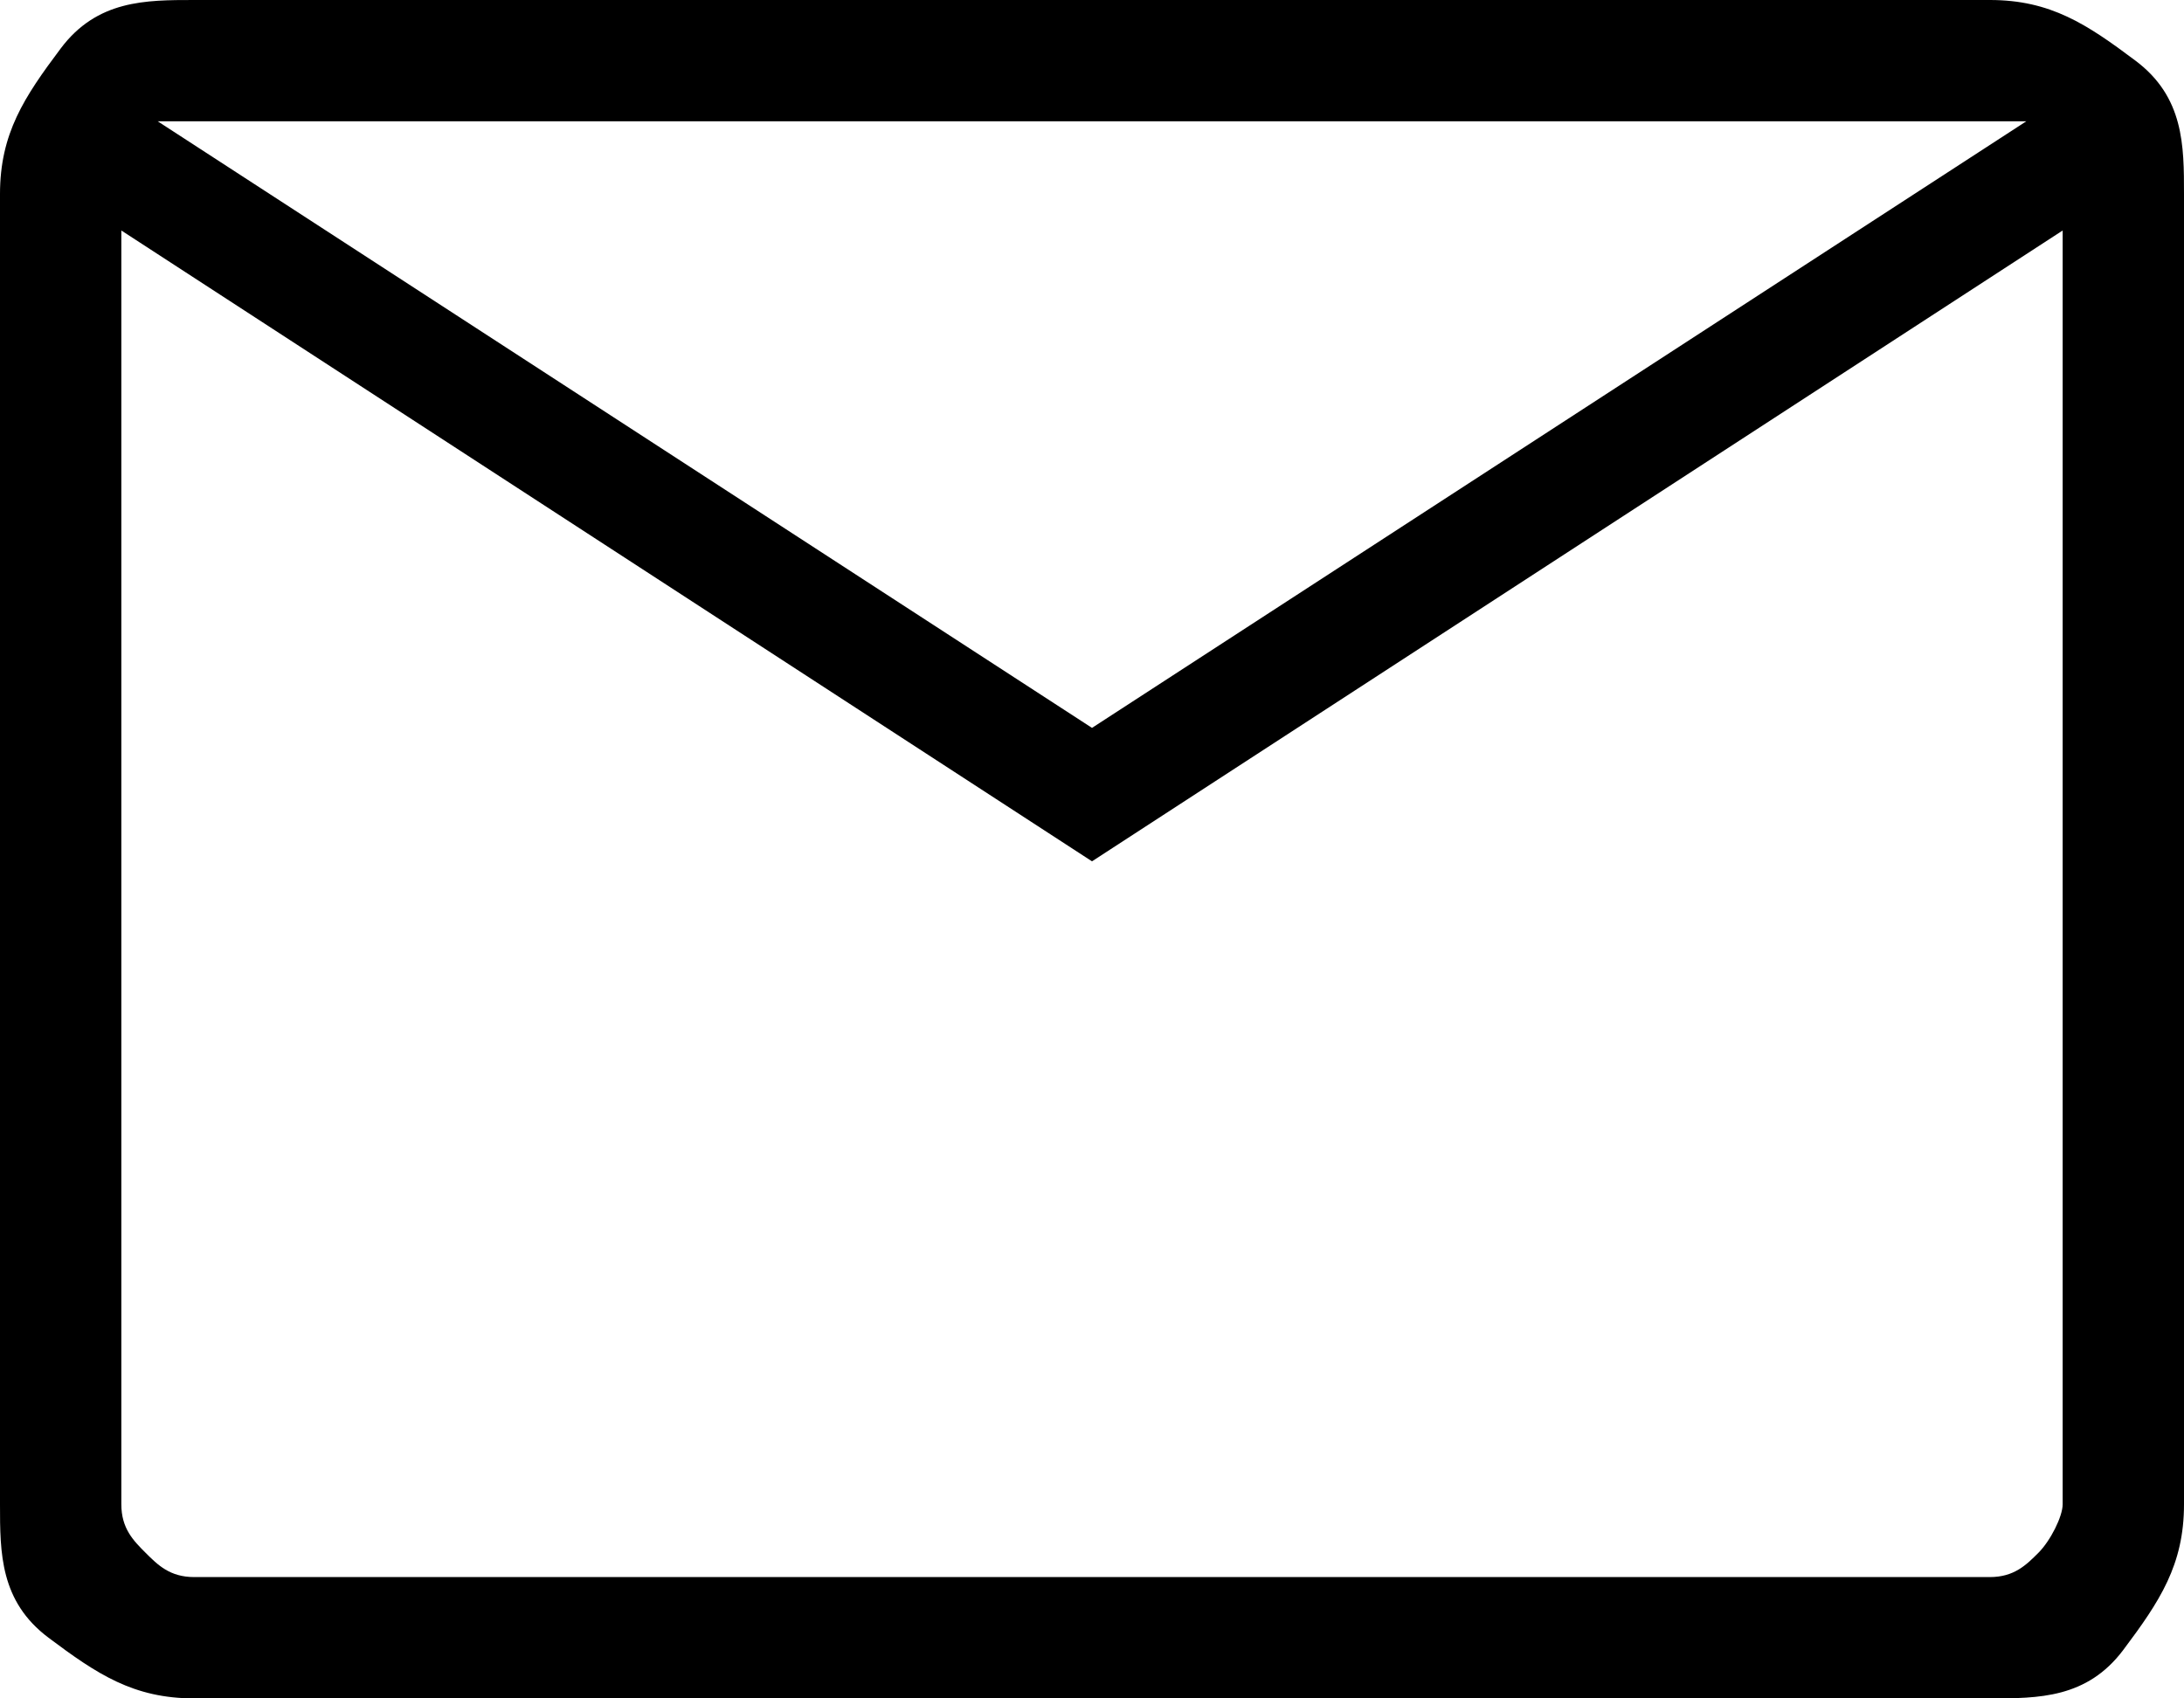 <?xml version="1.0" encoding="utf-8"?>
<!-- Generator: Adobe Illustrator 27.9.6, SVG Export Plug-In . SVG Version: 9.03 Build 54986)  -->
<svg version="1.1" id="Layer_1" xmlns="http://www.w3.org/2000/svg" xmlns:xlink="http://www.w3.org/1999/xlink" x="0px" y="0px"
	 viewBox="0 0 18 14" style="enable-background:new 0 0 18 14;" xml:space="preserve">
<path d="M1.6,14c-0.5,0-0.8-0.2-1.2-0.5S0,12.8,0,12.4V1.6c0-0.5,0.2-0.8,0.5-1.2S1.2,0,1.6,0h14.8c0.5,0,0.8,0.2,1.2,0.5
	S18,1.2,18,1.6v10.8c0,0.5-0.2,0.8-0.5,1.2S16.8,14,16.4,14H1.6z M9,7.1L1,1.9v10.5c0,0.2,0.1,0.3,0.2,0.4C1.3,12.9,1.4,13,1.6,13
	h14.8c0.2,0,0.3-0.1,0.4-0.2c0.1-0.1,0.2-0.3,0.2-0.4V1.9L9,7.1z M9,6l7.7-5H1.3L9,6z M1,1.9V1v11.4c0,0.2,0.1,0.3,0.2,0.4
	C1.3,12.9,1.4,13,1.6,13H1V1.9z"/>
</svg>
